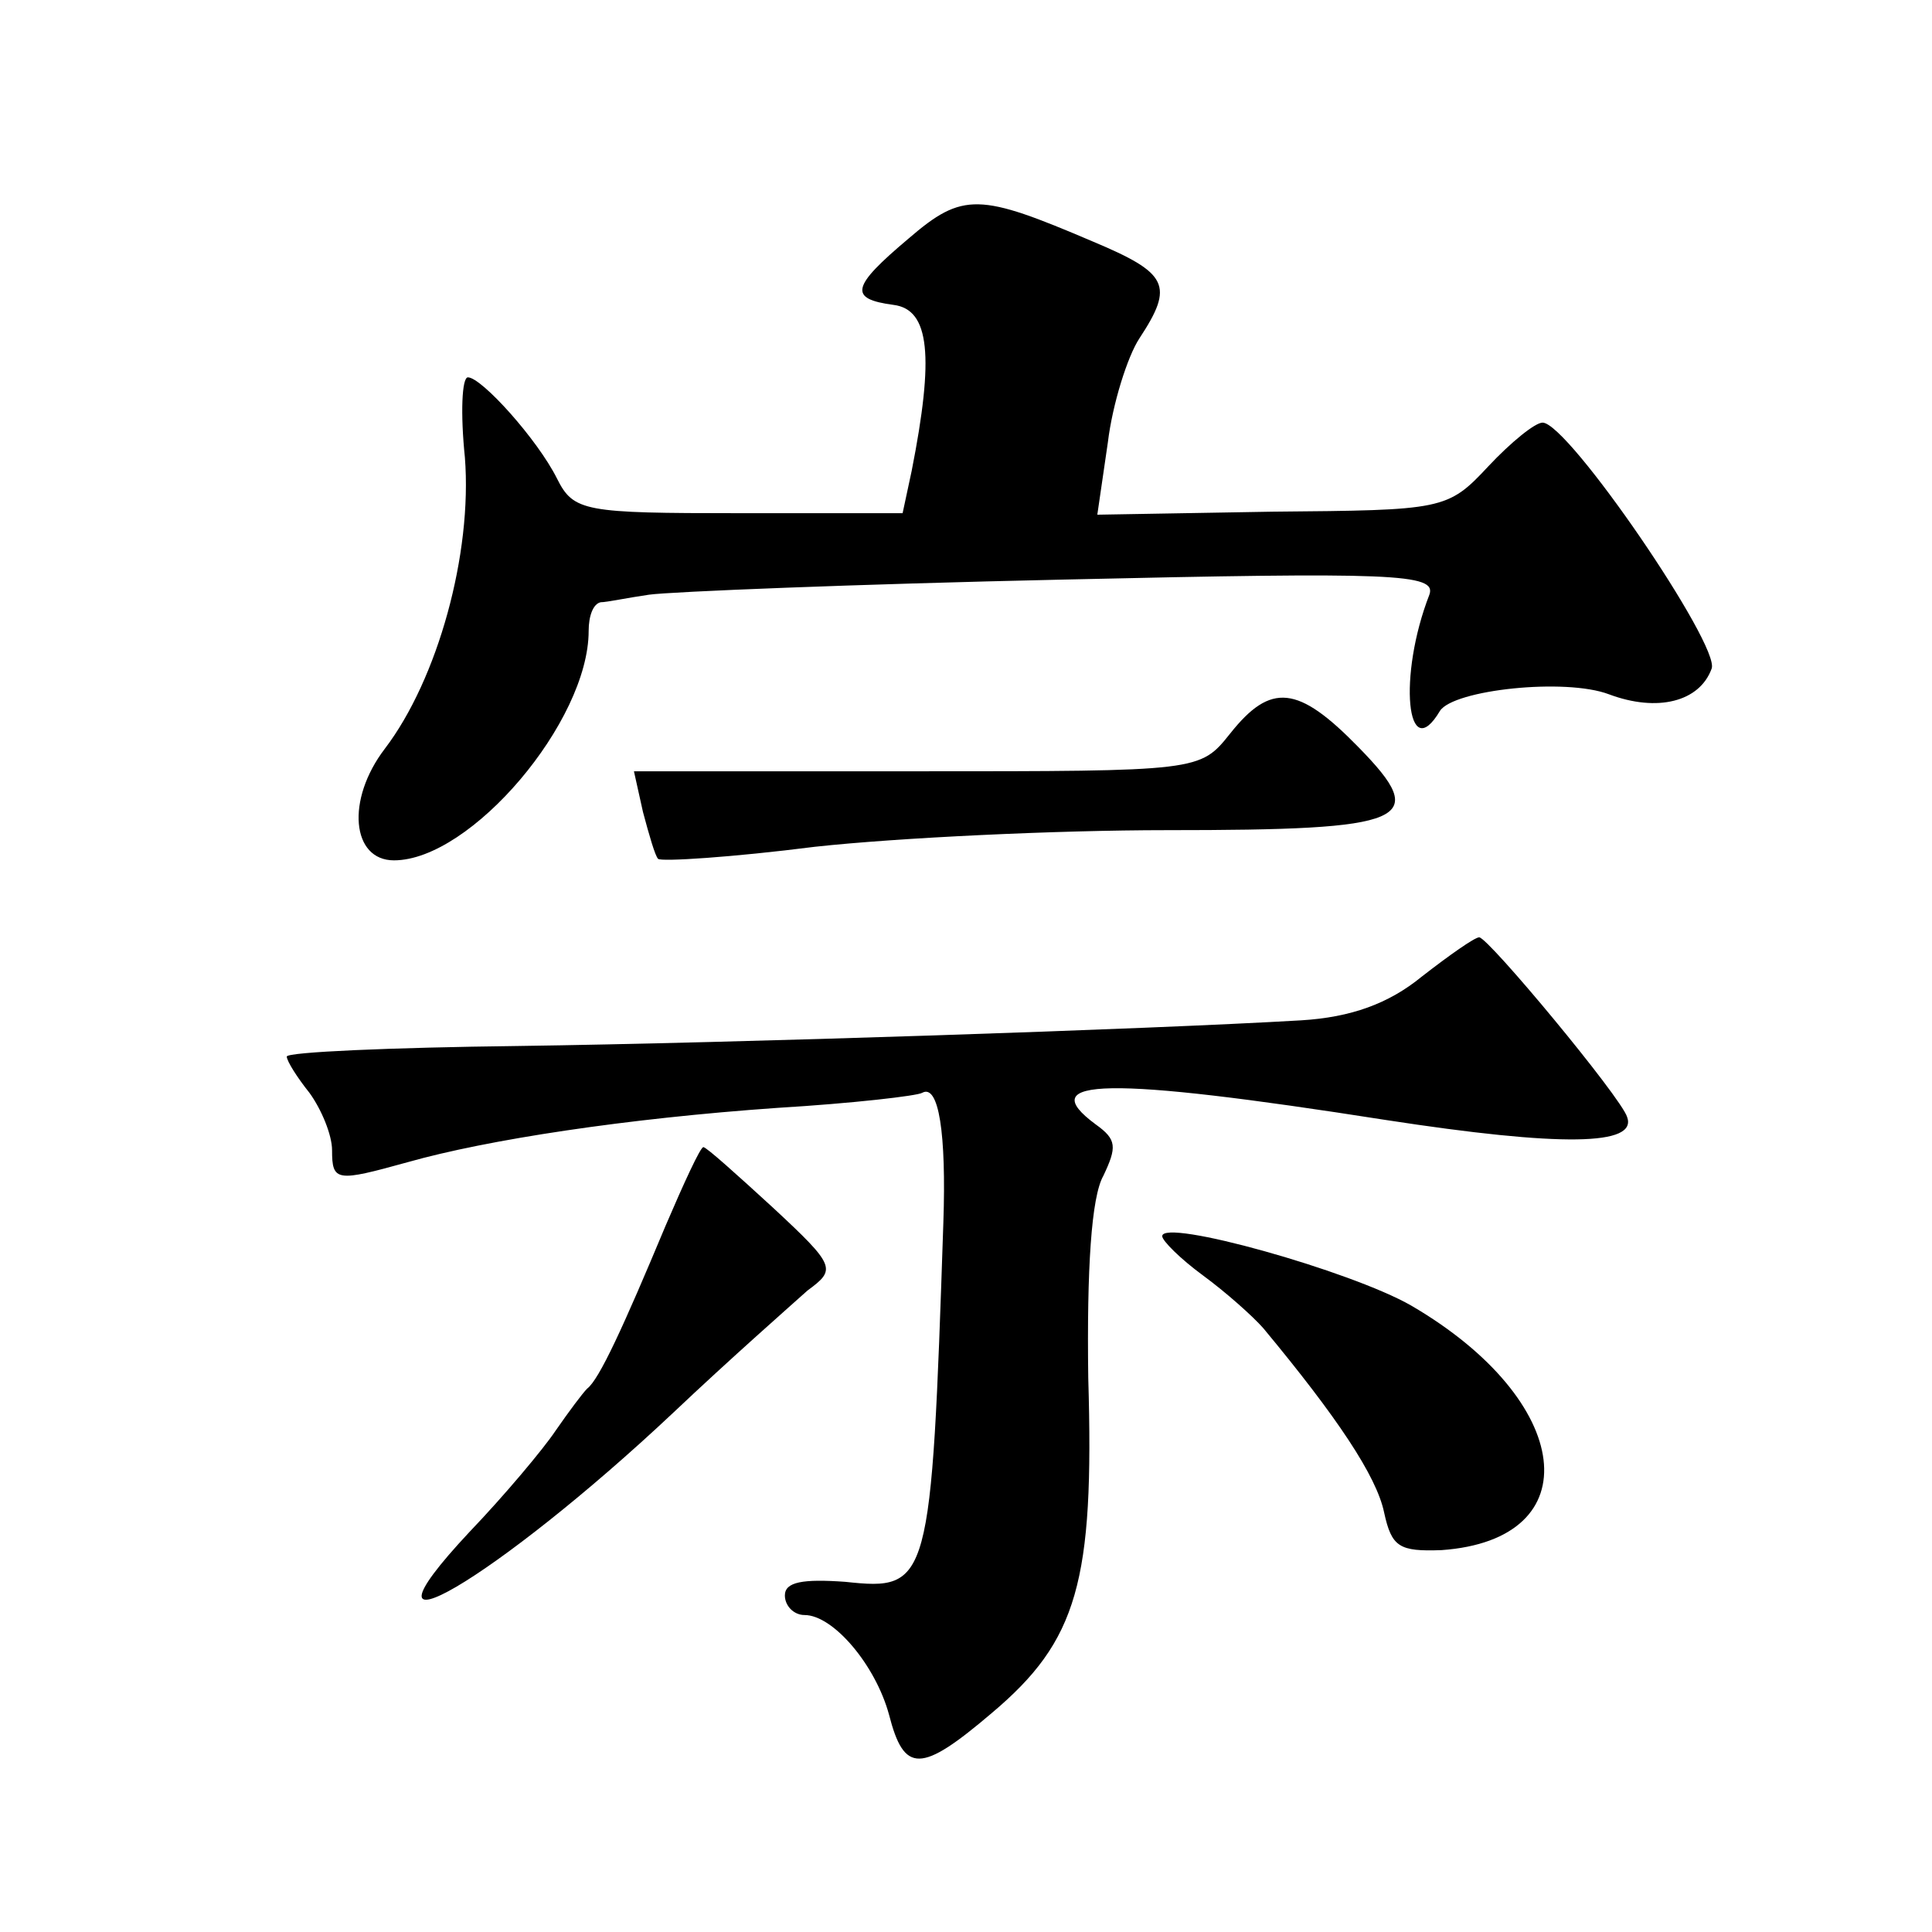 <?xml version="1.0" standalone="no"?>
<!DOCTYPE svg PUBLIC "-//W3C//DTD SVG 20010904//EN"
 "http://www.w3.org/TR/2001/REC-SVG-20010904/DTD/svg10.dtd">
<svg version="1.0" xmlns="http://www.w3.org/2000/svg"
 width="128pt" height="128pt" viewBox="0 0 128 128"
 preserveAspectRatio="xMidYMid meet">
<g transform="translate(0,128) scale(0.1,-0.1)"
fill="#0" stroke="none">
<path d="M602 1122 c-38 -32 -40 -40 -10 -44 24 -3 27 -34 12 -110 l-6 -28 -108
0 c-103 0 -110 1 -121 23 -13 26 -50 67 -59 67 -4 0 -5 -24 -2 -53 5 -64 -18 -147
-53 -193 -26 -34 -22 -74 6 -74 51 0 129 92 129 152 0 10 3 18 8 19 4 0 18 3 32
5 14 2 137 7 274 10 219 5 248 4 243 -10 -21 -54 -15 -114 7 -77 9 14 83 22 112
11 32 -12 60 -5 68 17 6 15 -95 163 -112 163 -5 0 -21 -13 -36 -29 -27 -29 -30
-29 -143 -30 l-116 -2 7 48 c3 25 13 57 21 69 23 35 19 43 -31 64 -75 32 -86 33
-122 2z M815 794 c-20 -25 -20 -25 -208 -25 l-187 0 6 -27 c4 -15 8 -29 10 -31
2 -2 49 1 104 8 55 6 160 11 233 11 161 0 175 6 127 55 -40 41 -58 43 -85 9z M942
633 c-22 -18 -47 -27 -80 -29 -102 -6 -375 -15 -519 -17 -84 -1 -153 -4 -153 -7
0 -3 7 -14 15 -24 8 -11 15 -28 15 -38 0 -21 3 -21 50 -8 53 15 145 29 245 36 50
3 93 8 96 10 11 6 16 -27 14 -86 -8 -240 -9 -244 -65 -238 -28 2 -40 0 -40 -9 0
-7 6 -13 13 -13 19 0 47 -33 56 -66 10 -39 21 -39 68 1 57 48 68 87 64 222 -1 72
2 120 10 134 9 19 9 24 -5 34 -42 31 7 32 192 3 117 -18 167 -17 160 2 -4 13 -92
119 -98 119 -3 0 -20 -12 -38 -26z M441 468 c-28 -67 -44 -102 -52 -108 -3 -3 -12
-15 -21 -28 -8 -12 -34 -43 -57 -67 -86 -92 18 -31 135 79 38 36 79 72 89 81 19
14 19 16 -23 55 -24 22 -44 40 -46 40 -2 0 -13 -24 -25 -52z M770 461 c0 -3 12
-15 27 -26 15 -11 33 -27 40 -35 49 -59 75 -98 80 -122 5 -23 10 -26 38 -25 99
7 88 99 -20 162 -40 23 -165 58 -165 46z"/>
</g>
</svg>
